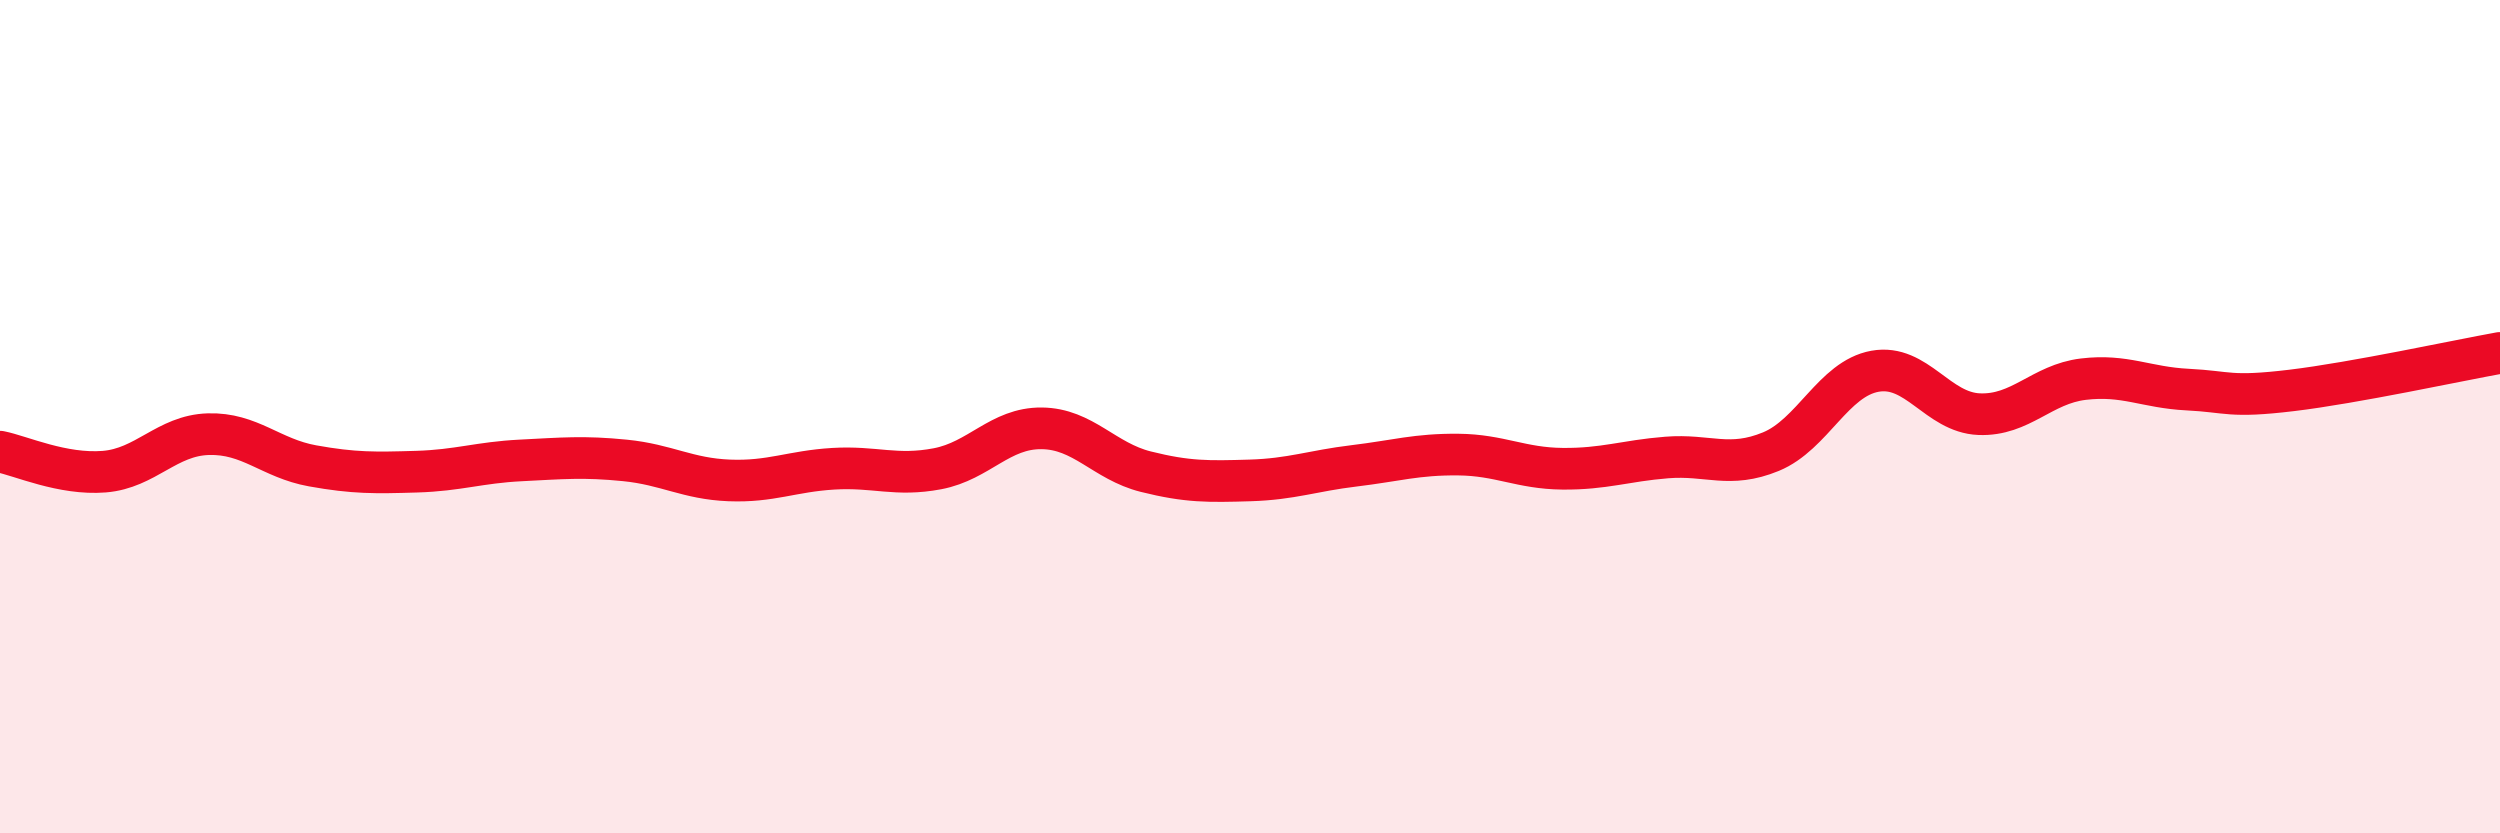 
    <svg width="60" height="20" viewBox="0 0 60 20" xmlns="http://www.w3.org/2000/svg">
      <path
        d="M 0,10.84 C 0.5,10.94 1.5,11.4 2.5,11.32 C 3.5,11.24 4,10.45 5,10.42 C 6,10.39 6.5,11 7.5,11.18 C 8.5,11.36 9,11.35 10,11.32 C 11,11.29 11.5,11.1 12.5,11.05 C 13.5,11 14,10.95 15,11.05 C 16,11.15 16.5,11.49 17.5,11.53 C 18.5,11.57 19,11.31 20,11.25 C 21,11.19 21.5,11.44 22.5,11.25 C 23.5,11.06 24,10.27 25,10.28 C 26,10.29 26.5,11.07 27.5,11.32 C 28.5,11.57 29,11.56 30,11.53 C 31,11.5 31.5,11.3 32.5,11.18 C 33.5,11.06 34,10.9 35,10.91 C 36,10.92 36.5,11.24 37.5,11.25 C 38.5,11.26 39,11.06 40,10.98 C 41,10.9 41.5,11.25 42.5,10.84 C 43.5,10.43 44,9.09 45,8.91 C 46,8.73 46.5,9.9 47.5,9.94 C 48.5,9.98 49,9.22 50,9.1 C 51,8.98 51.5,9.3 52.5,9.35 C 53.5,9.4 53.5,9.55 55,9.37 C 56.5,9.19 59,8.65 60,8.47L60 20L0 20Z"
        fill="#EB0A25"
        opacity="0.1"
        stroke-linecap="round"
        stroke-linejoin="round"
      />
      <path
        d="M 0,10.84 C 0.5,10.94 1.5,11.4 2.5,11.32 C 3.5,11.24 4,10.45 5,10.42 C 6,10.39 6.5,11 7.5,11.18 C 8.5,11.36 9,11.35 10,11.32 C 11,11.29 11.5,11.1 12.5,11.05 C 13.5,11 14,10.95 15,11.05 C 16,11.15 16.5,11.49 17.5,11.53 C 18.5,11.57 19,11.31 20,11.25 C 21,11.19 21.5,11.44 22.5,11.25 C 23.5,11.06 24,10.27 25,10.28 C 26,10.29 26.5,11.07 27.5,11.32 C 28.5,11.57 29,11.56 30,11.53 C 31,11.5 31.5,11.3 32.5,11.18 C 33.5,11.06 34,10.9 35,10.91 C 36,10.92 36.5,11.24 37.5,11.25 C 38.5,11.26 39,11.06 40,10.98 C 41,10.9 41.5,11.25 42.5,10.84 C 43.5,10.43 44,9.09 45,8.91 C 46,8.73 46.5,9.9 47.5,9.94 C 48.5,9.98 49,9.22 50,9.1 C 51,8.98 51.5,9.3 52.5,9.35 C 53.5,9.4 53.5,9.55 55,9.37 C 56.5,9.19 59,8.65 60,8.47"
        stroke="#EB0A25"
        stroke-width="1"
        fill="none"
        stroke-linecap="round"
        stroke-linejoin="round"
      />
    </svg>
  